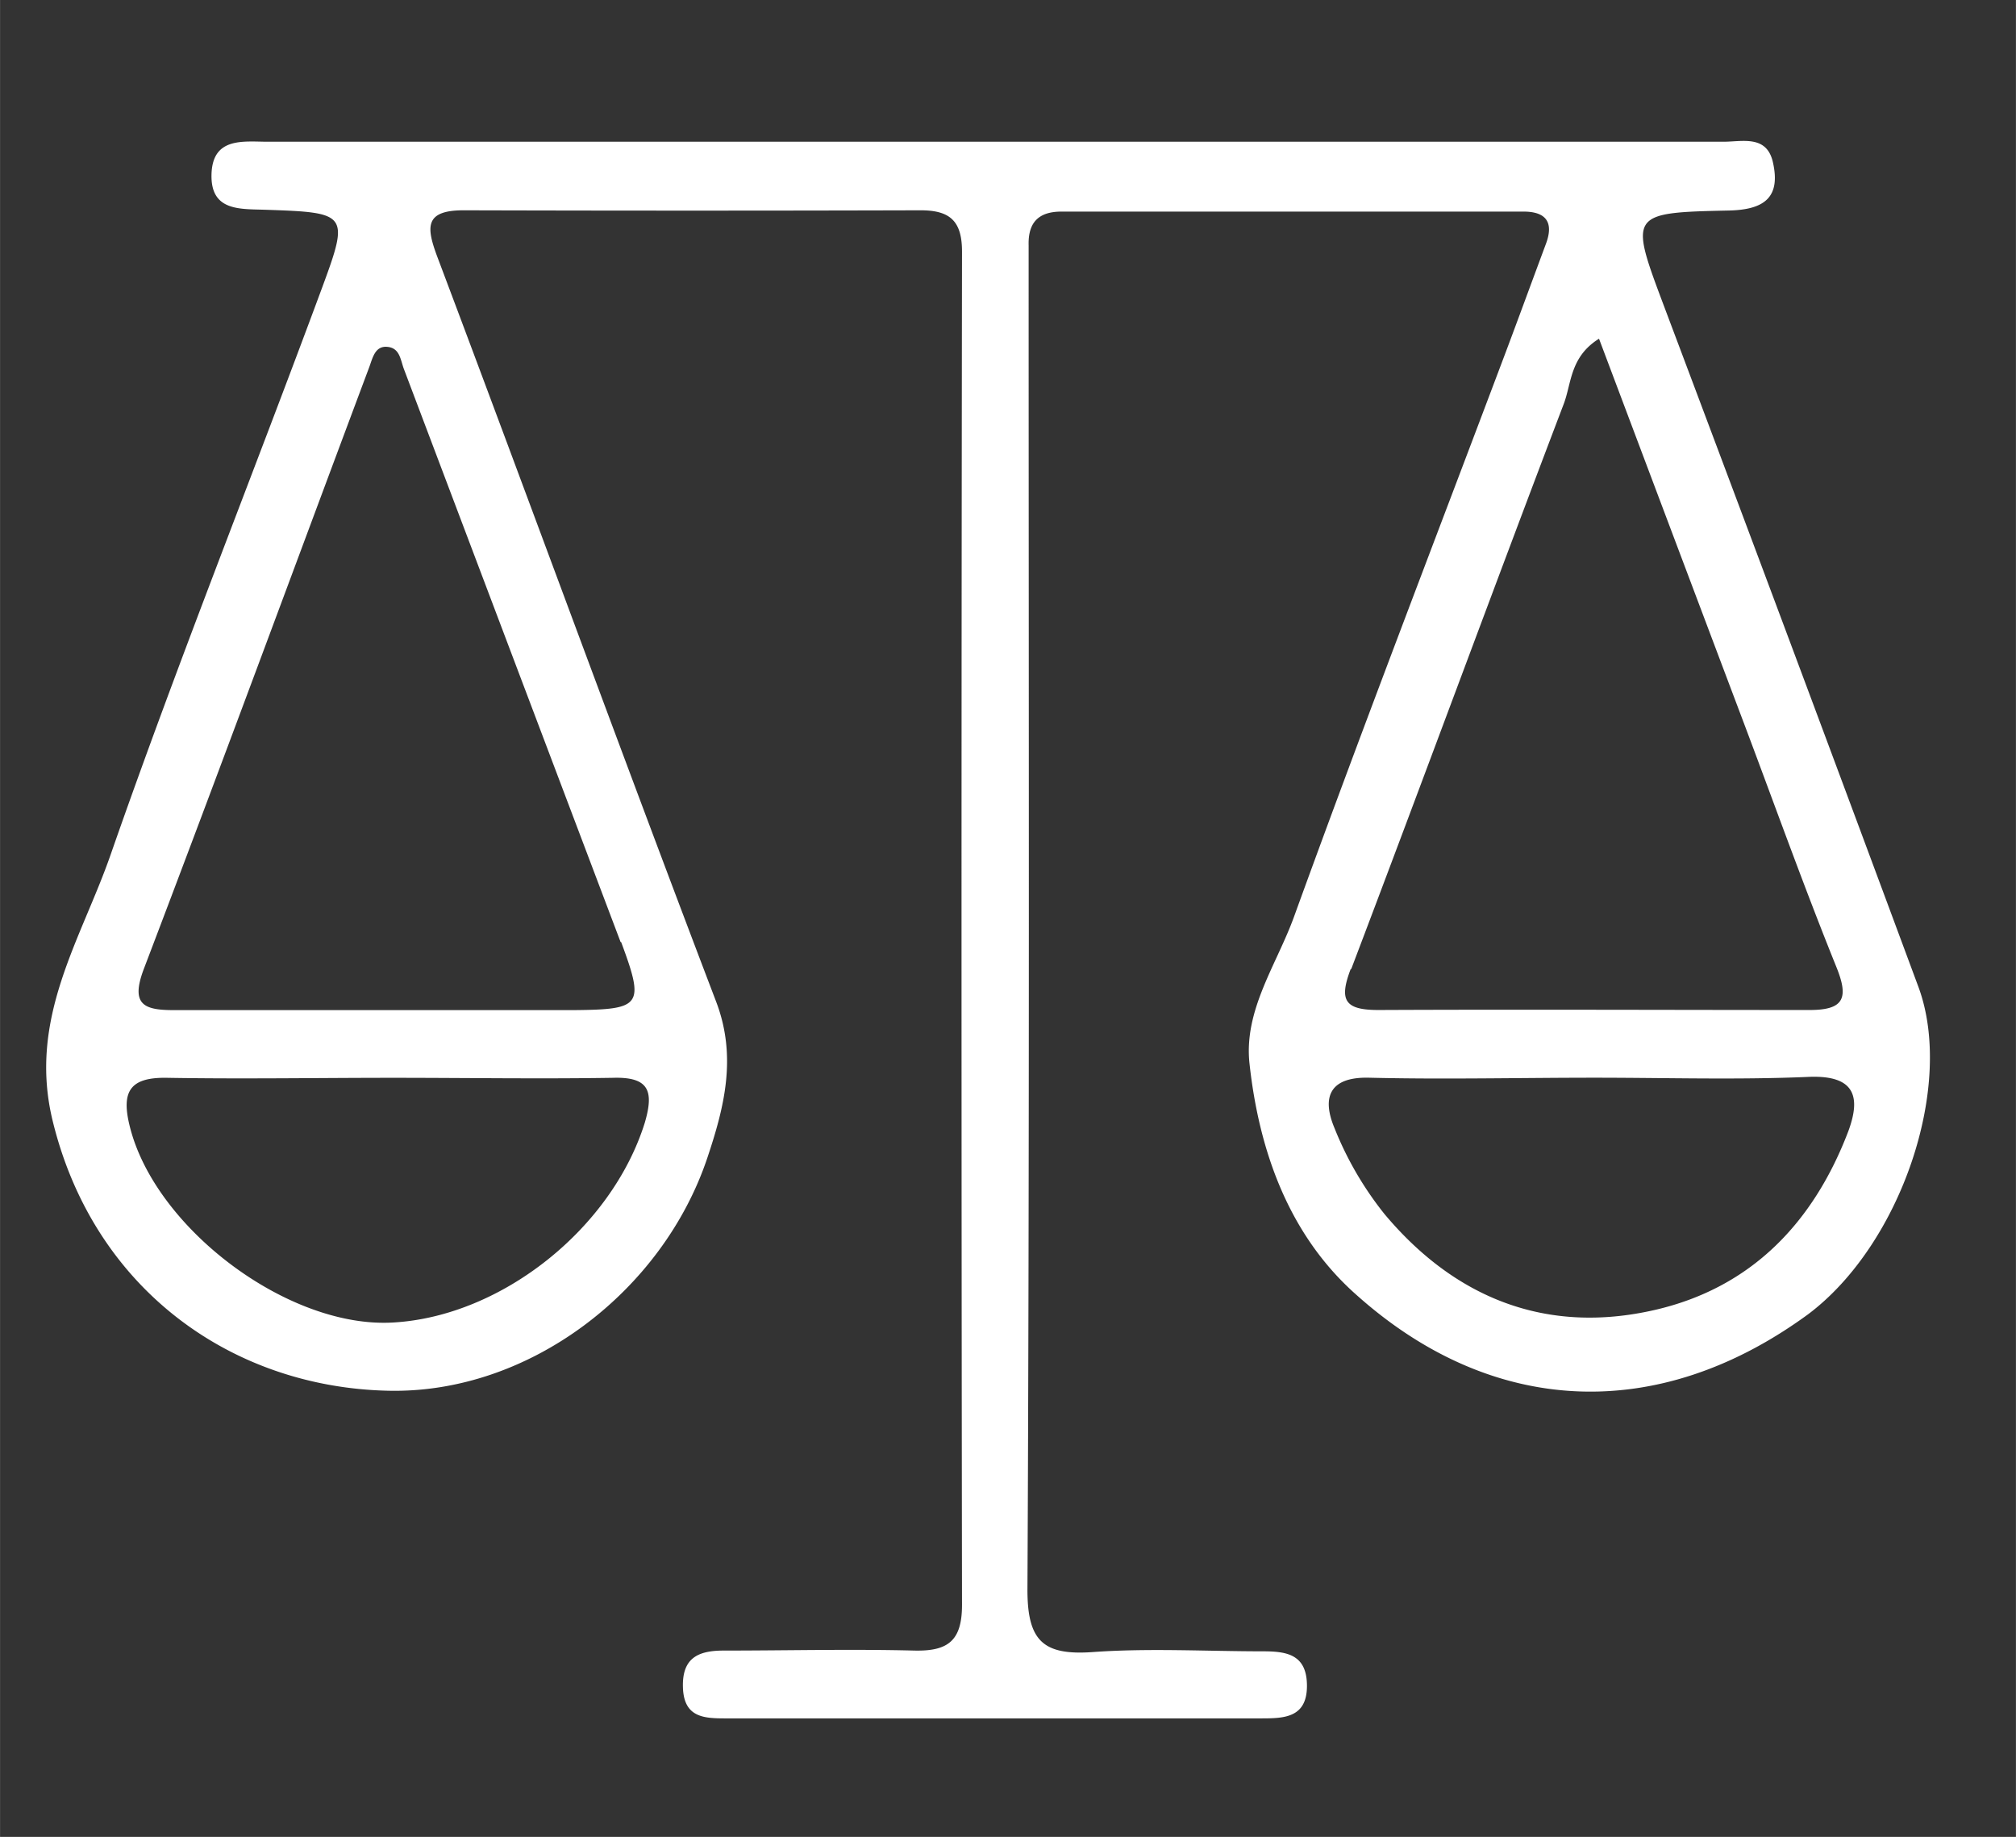 <?xml version="1.0" encoding="UTF-8"?>
<svg xmlns="http://www.w3.org/2000/svg" width="66.18mm" height="60.3mm" viewBox="0 0 187.6 170.94">
  <rect x="0" y="0" width="187.6" height="170.94" fill="#333333" stroke="none"/>
  <g id="etica">
    <path d="M178.52,91.83q-11.72-31.6-23.6-63.15c-3.31-8.81-3.4-8.89,6-9.09,3.26-.08,4.79-1.22,4.07-4.46-.57-2.6-2.84-1.94-4.61-1.94q-33.63,0-67.26,0-34.1,0-68.19,0c-2.25,0-5.14-.47-5.25,3s2.62,3.25,5,3.33c7.68.26,7.85.33,5.28,7.28-6.5,17.57-13.49,35-19.64,52.65-2.77,8-7.76,15.3-5.42,24.87,3.82,15.64,16.65,24.78,31.22,25.1,13.14.3,25.56-9.27,29.71-21.7,1.55-4.64,2.77-9.34.82-14.48C57.87,70.22,49.42,47.05,40.73,24c-1.07-2.84-1.28-4.44,2.44-4.43q21.26.06,42.5,0c2.74,0,3.86,1,3.85,3.88q-.09,63,0,125.9c0,3.34-1.3,4.32-4.43,4.25-5.91-.15-11.83,0-17.75,0-2.41,0-3.88.71-3.79,3.44s1.87,2.87,3.86,2.87q25,0,50,0c2.09,0,4.2-.07,4.21-3s-1.84-3.24-4.07-3.24c-5.3,0-10.61-.31-15.88.07-4.66.33-6.09-1.09-6.06-5.93.2-40.88.11-81.76.11-122.64,0-.77,0-1.55,0-2.33-.06-2.1.88-3.15,3.06-3.15q21.48,0,43,0c2.09,0,2.83,1,2.08,3-1.24,3.33-2.46,6.67-3.71,10-6.6,17.53-13.35,35-19.73,52.61-1.61,4.45-4.68,8.68-4.15,13.64.89,8.21,3.69,16,9.91,21.52,12.66,11.36,28.11,12.06,42.07,1.85C176.92,115.81,181.92,101,178.52,91.83ZM60,104.48c-3.06,9.79-13.26,18-23.4,18.59-9.74.59-22.15-8.74-24.52-18.22-.83-3.28,0-4.61,3.45-4.55,7,.12,14,0,21,0,6.84,0,13.68.11,20.51,0C60.41,100.2,60.86,101.54,60,104.48Zm-2.2-16.81C60,93.59,59.69,93.94,53.43,94c-5.9,0-11.81,0-17.71,0v0c-6.53,0-13.06,0-19.58,0-2.75,0-4-.51-2.78-3.78,7.11-18.65,14-37.37,21-56.06.32-.87.54-2,1.7-1.88s1.2,1.21,1.53,2.08Q47.66,61,57.75,87.67Zm67.94,2.51c6.65-17.5,13.11-35.07,19.77-52.57.74-1.92.57-4.39,3.29-6.09,4.68,12.43,9.19,24.4,13.71,36.38,2.77,7.37,5.43,14.79,8.38,22.09,1.17,2.89.71,4-2.48,4-13.36,0-26.73-.06-40.09,0C125.16,94,124.57,93.12,125.69,90.18ZM172,105.27c-3.23,8.48-9,14.56-18,16.63-10.09,2.32-18.6-1.08-25.17-8.93a31.34,31.34,0,0,1-4.65-8c-1.13-2.69-.62-4.77,3.21-4.68,7,.17,14,0,21,0,6.68,0,13.37.21,20-.08C172.65,100.06,173.17,102.1,172,105.27Z" style="fill: #fff"></path>
  </g>
</svg>
